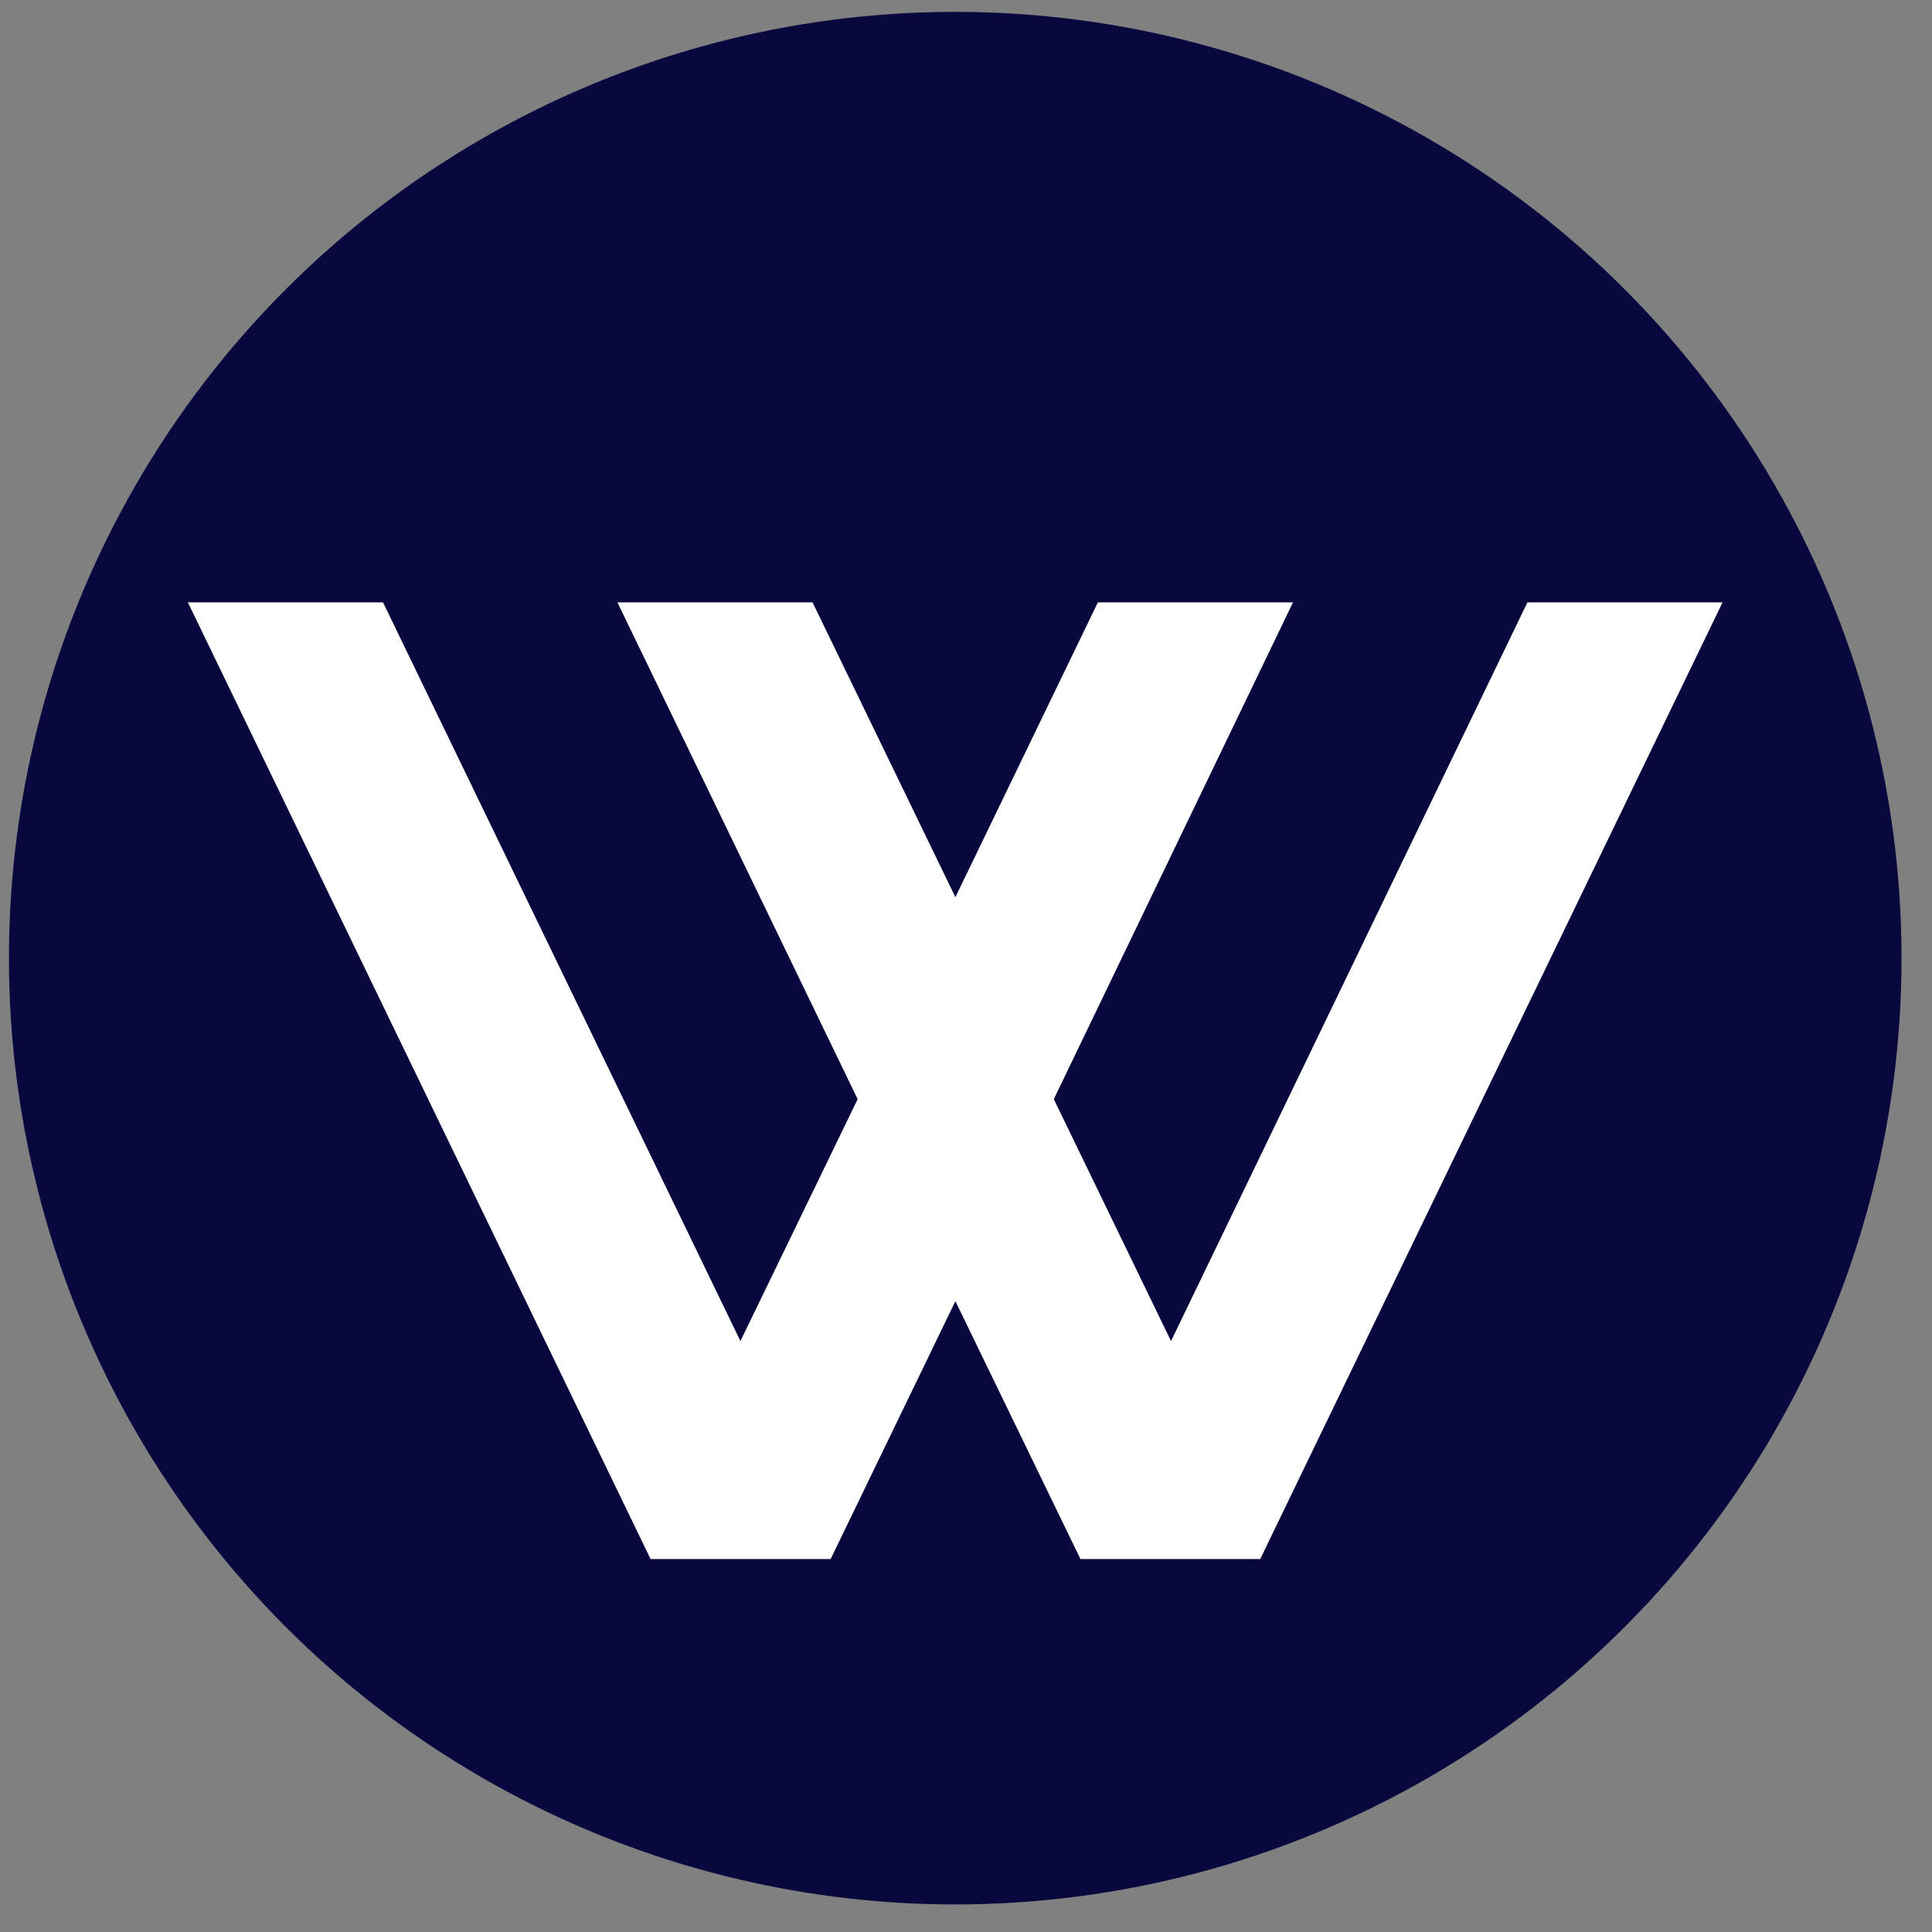 <svg width="49" height="49" viewBox="0 0 49 49" fill="none" xmlns="http://www.w3.org/2000/svg">
<rect x="0" y="0" width="49" height="49" fill="#808080" stroke="none"/>
<circle cx="24.227" cy="24.301" r="24" fill="#08083E"/>
<path d="M38.739 15.277H43.688L31.962 39.541H27.403L24.231 33L21.067 39.541H16.5L4.765 15.277H9.714L18.779 34.013L21.752 27.877L15.659 15.277H20.608L24.231 22.754L27.845 15.277H32.794L26.727 27.877L29.7 34.013L38.739 15.277Z" fill="white"/>
</svg>
